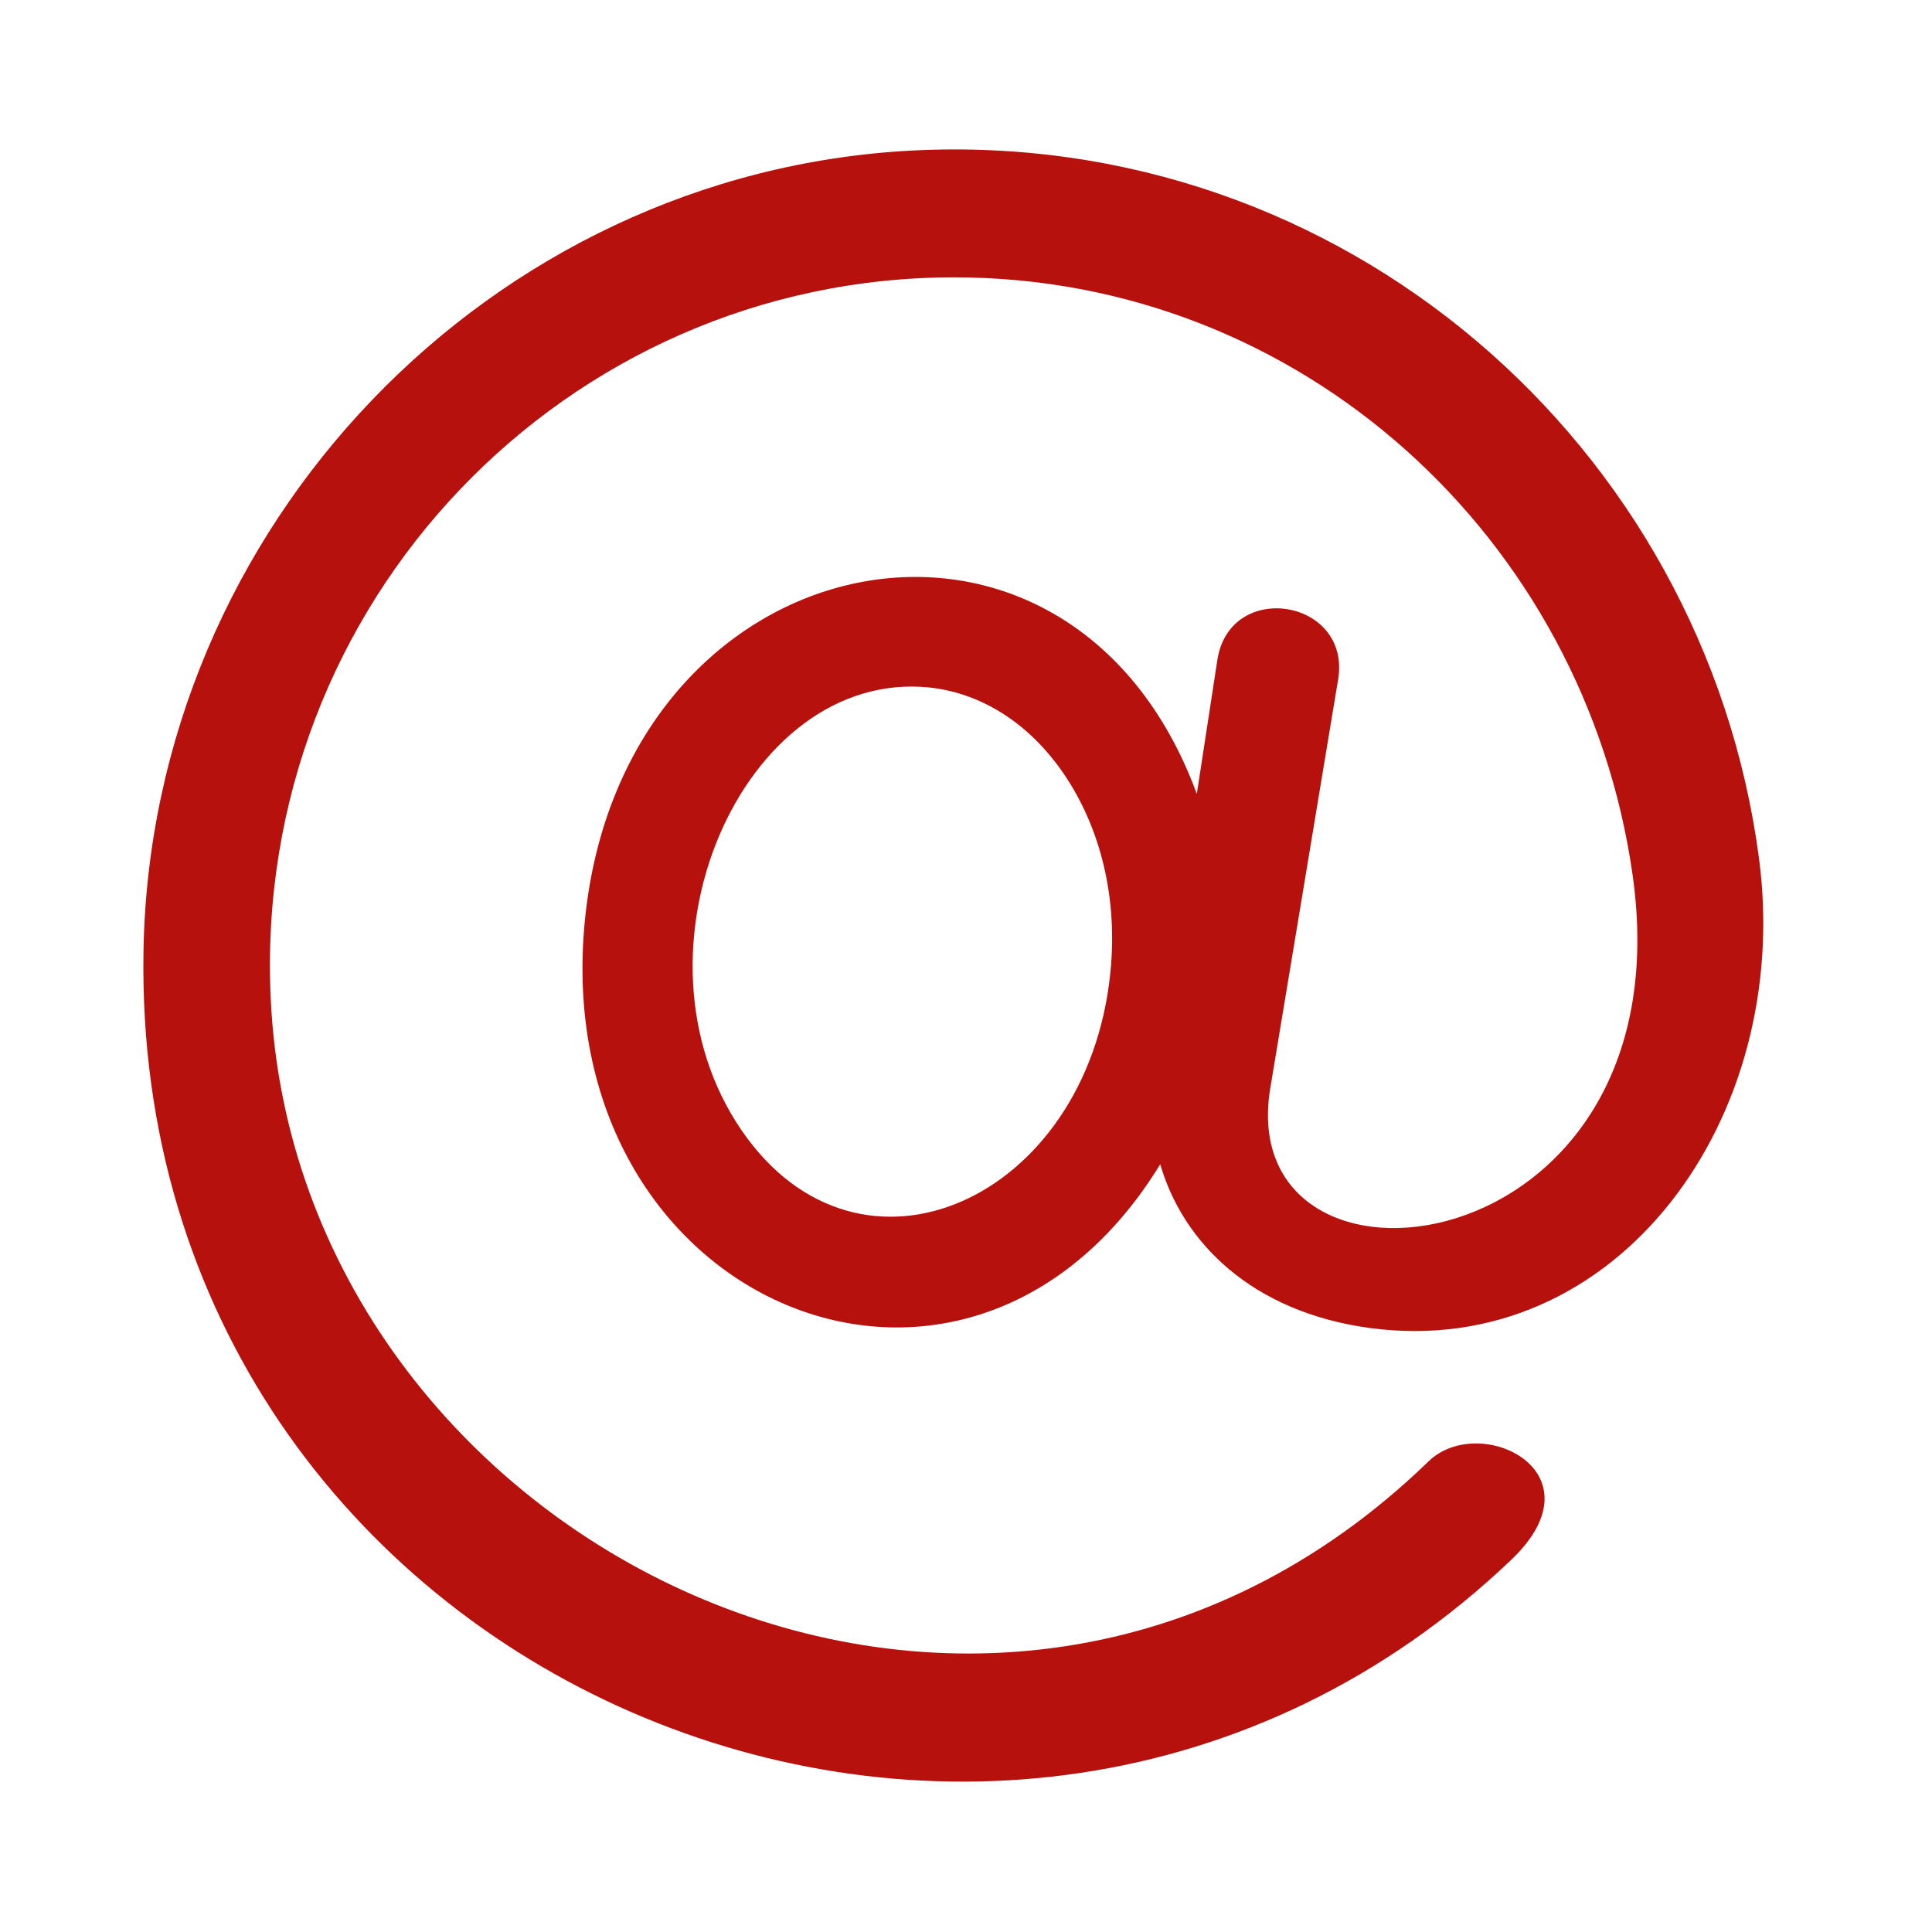 <?xml version="1.0" encoding="UTF-8"?>
<svg xmlns="http://www.w3.org/2000/svg" xmlns:xlink="http://www.w3.org/1999/xlink" width="50" zoomAndPan="magnify" viewBox="0 0 37.5 37.5" height="50" preserveAspectRatio="xMidYMid meet" version="1.0">
  <defs>
    <clipPath id="bc7344b194">
      <path d="M 2.531 2.398 L 34.781 2.398 L 34.781 35 L 2.531 35 Z M 2.531 2.398 " clip-rule="nonzero"></path>
    </clipPath>
  </defs>
  <g clip-path="url(#bc7344b194)">
    <path fill="#b6110d" d="M 21.551 18.887 C 21.105 23.285 16.691 25.289 14.395 21.941 C 12.02 18.477 14.414 12.973 18.039 13.344 C 19.051 13.453 19.973 14.039 20.637 15.004 C 21.375 16.078 21.699 17.457 21.551 18.887 Z M 25.973 13.188 C 26.23 11.625 23.871 11.242 23.629 12.809 L 23.23 15.41 C 20.758 8.684 12.113 10.395 11.355 17.84 C 10.598 25.297 18.758 28.742 22.52 22.598 C 22.961 24.117 24.297 25.465 26.59 25.777 C 31.395 26.418 34.812 21.695 34.141 16.652 C 33.078 8.629 26.062 2.492 17.703 2.922 C 9.512 3.348 2.926 10.219 2.785 18.461 C 2.543 32.629 19.41 39.738 29.336 30.273 C 31.125 28.566 28.723 27.406 27.73 28.363 C 19.168 36.664 5.734 29.992 5.254 19.367 C 4.902 11.707 10.98 5.383 18.52 5.383 C 25.258 5.383 30.758 10.445 31.688 16.977 C 32.785 24.703 23.816 25.668 24.668 21.051 L 25.973 13.188 " fill-opacity="1" fill-rule="nonzero"></path>
  </g>
</svg>

